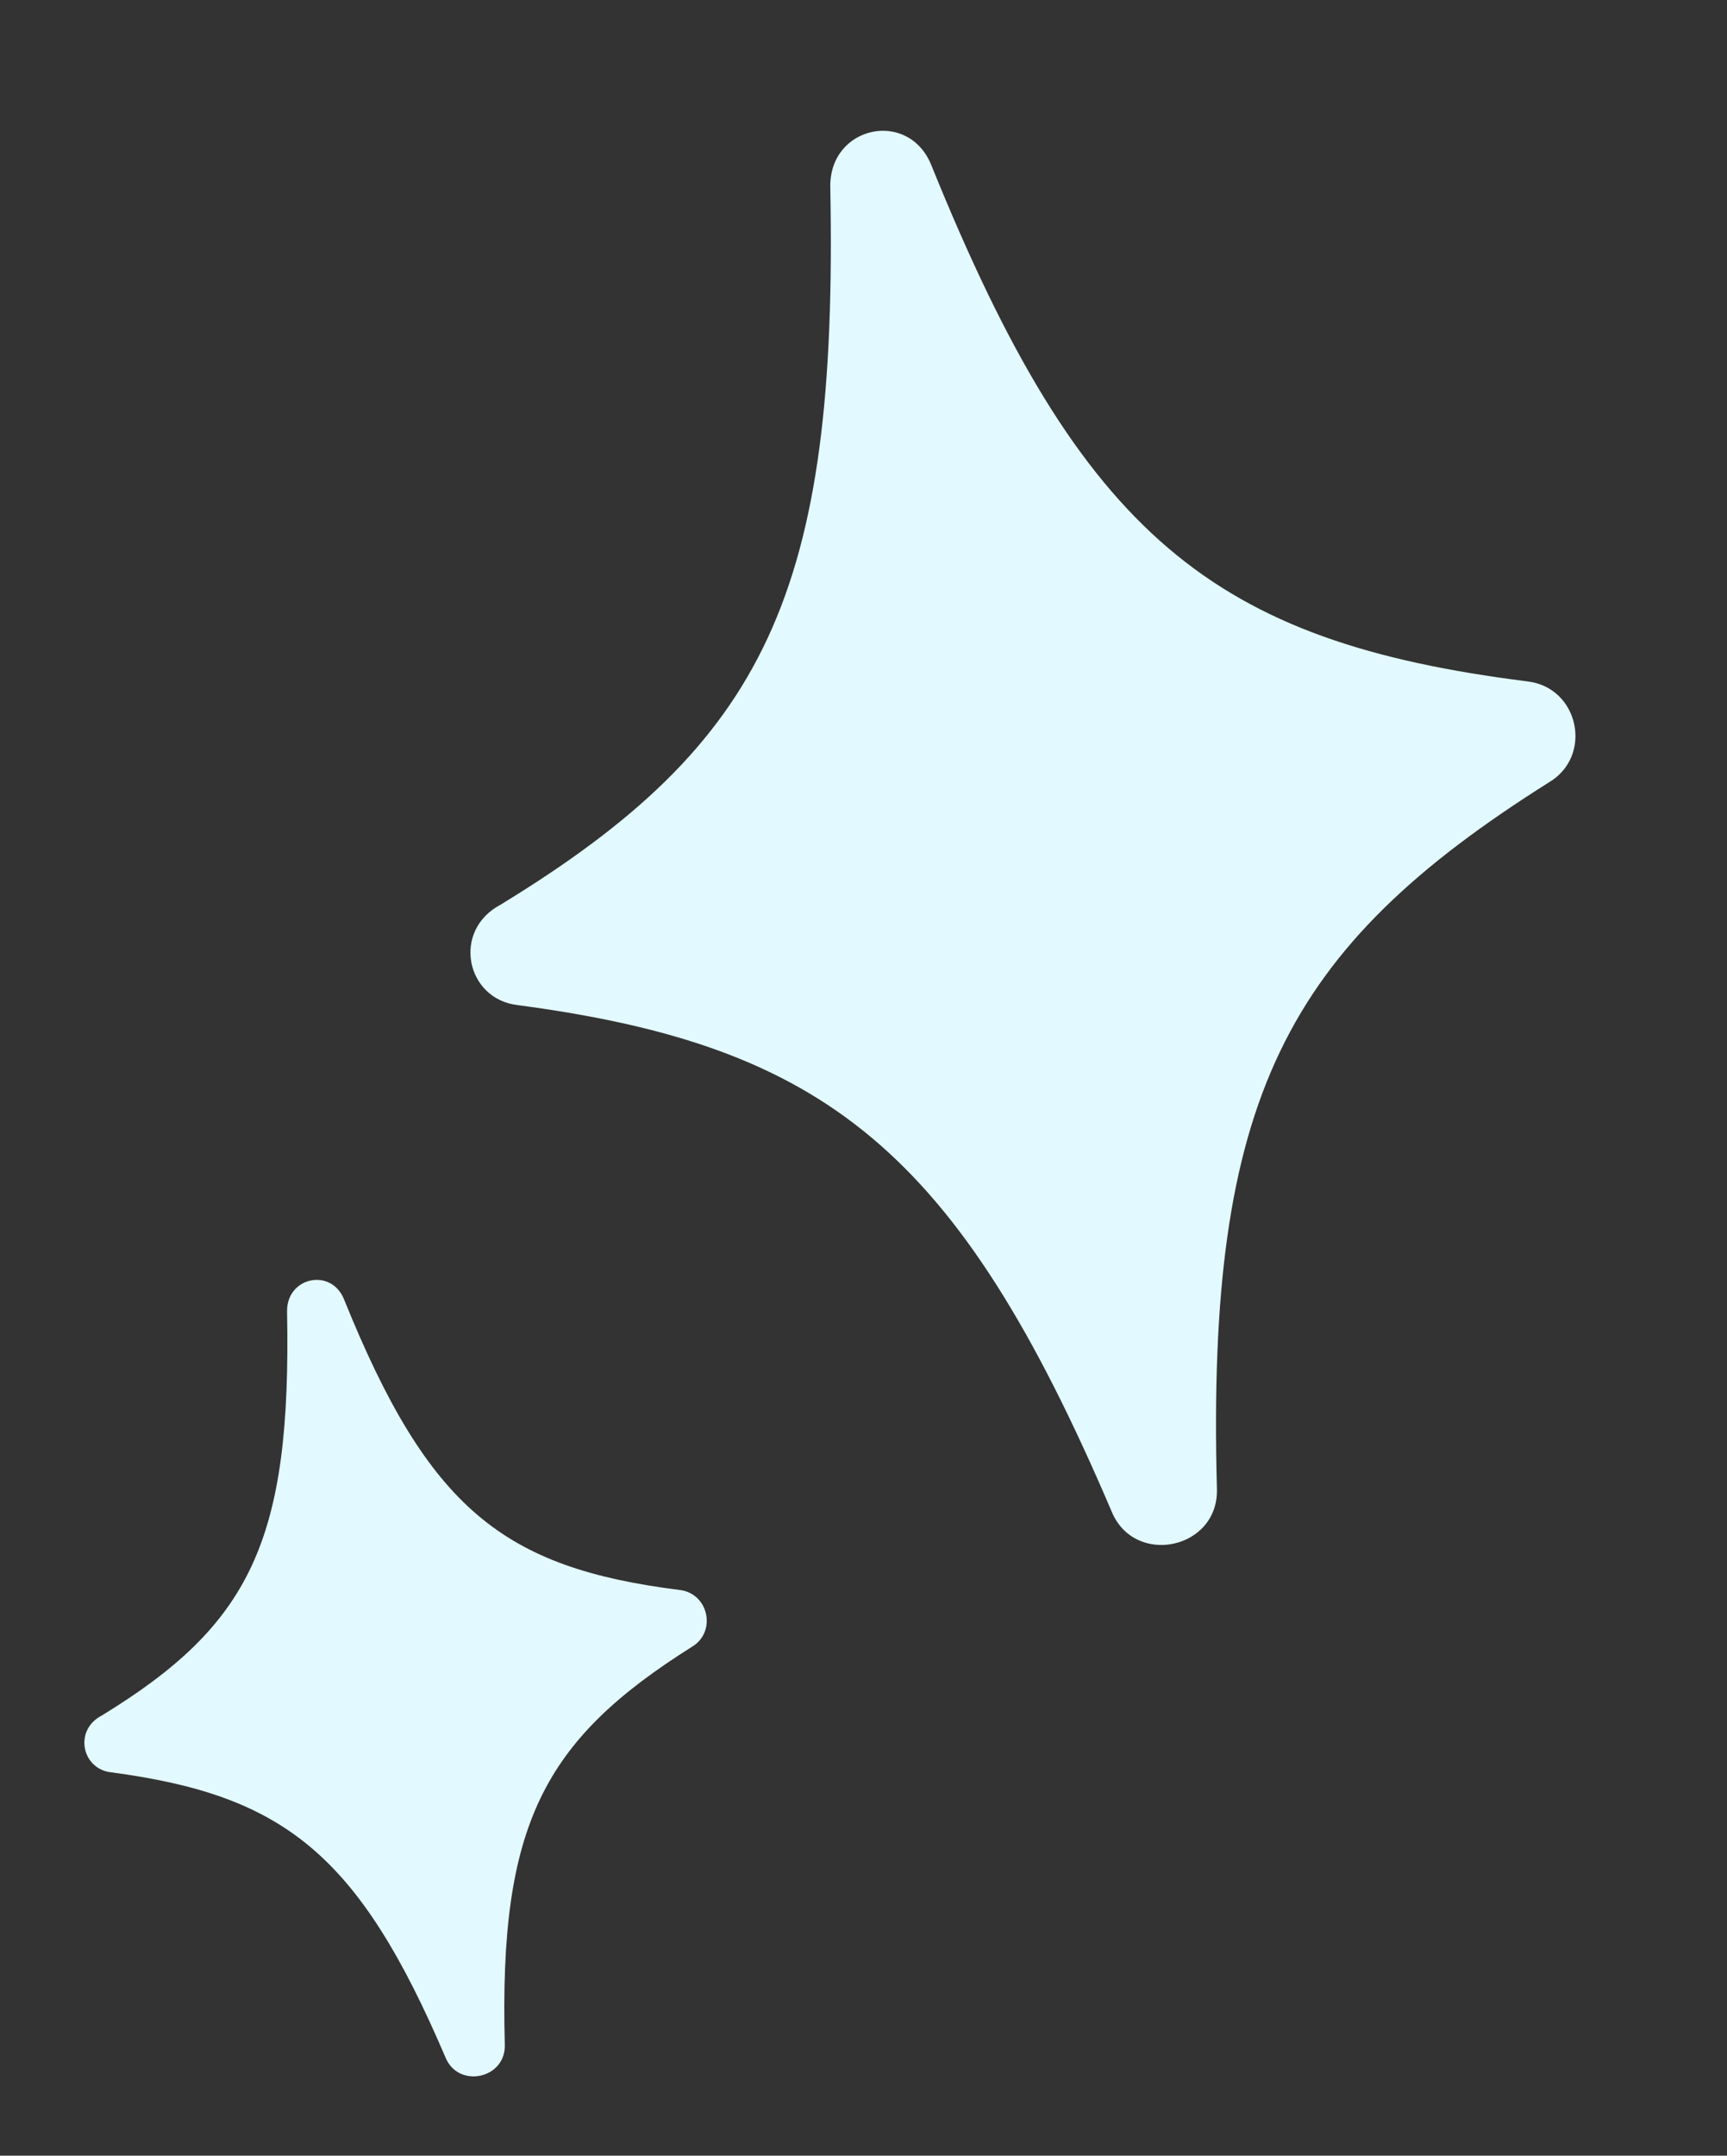 <svg xmlns="http://www.w3.org/2000/svg" width="97" height="121" fill="none"><rect width="100%" height="100%" fill="#333333" stroke="none"/><path fill="#E2F9FF" d="M28.14 50.766C42.994 41.694 47.08 33.35 46.634 10.481c-.037-3.432 4.409-4.371 5.68-1.2 8.461 20.917 15.884 26.745 33.467 28.965 2.909.331 3.726 4.2 1.2 5.68C72.18 53.245 67.766 61.66 68.35 83.553c.119 3.414-4.656 4.423-5.928 1.252-8.668-20.271-16.091-26.099-33.345-28.388-2.908-.332-3.726-4.201-.936-5.65ZM5.707 96.299c8.366-5.11 10.667-9.81 10.416-22.69-.02-1.933 2.483-2.462 3.2-.676 4.765 11.78 8.946 15.063 18.849 16.313 1.638.187 2.098 2.367.676 3.2-8.337 5.249-10.823 9.988-10.495 22.319.067 1.923-2.622 2.491-3.338.705-4.883-11.417-9.064-14.7-18.781-15.99-1.638-.186-2.099-2.365-.527-3.181Z"/></svg>
